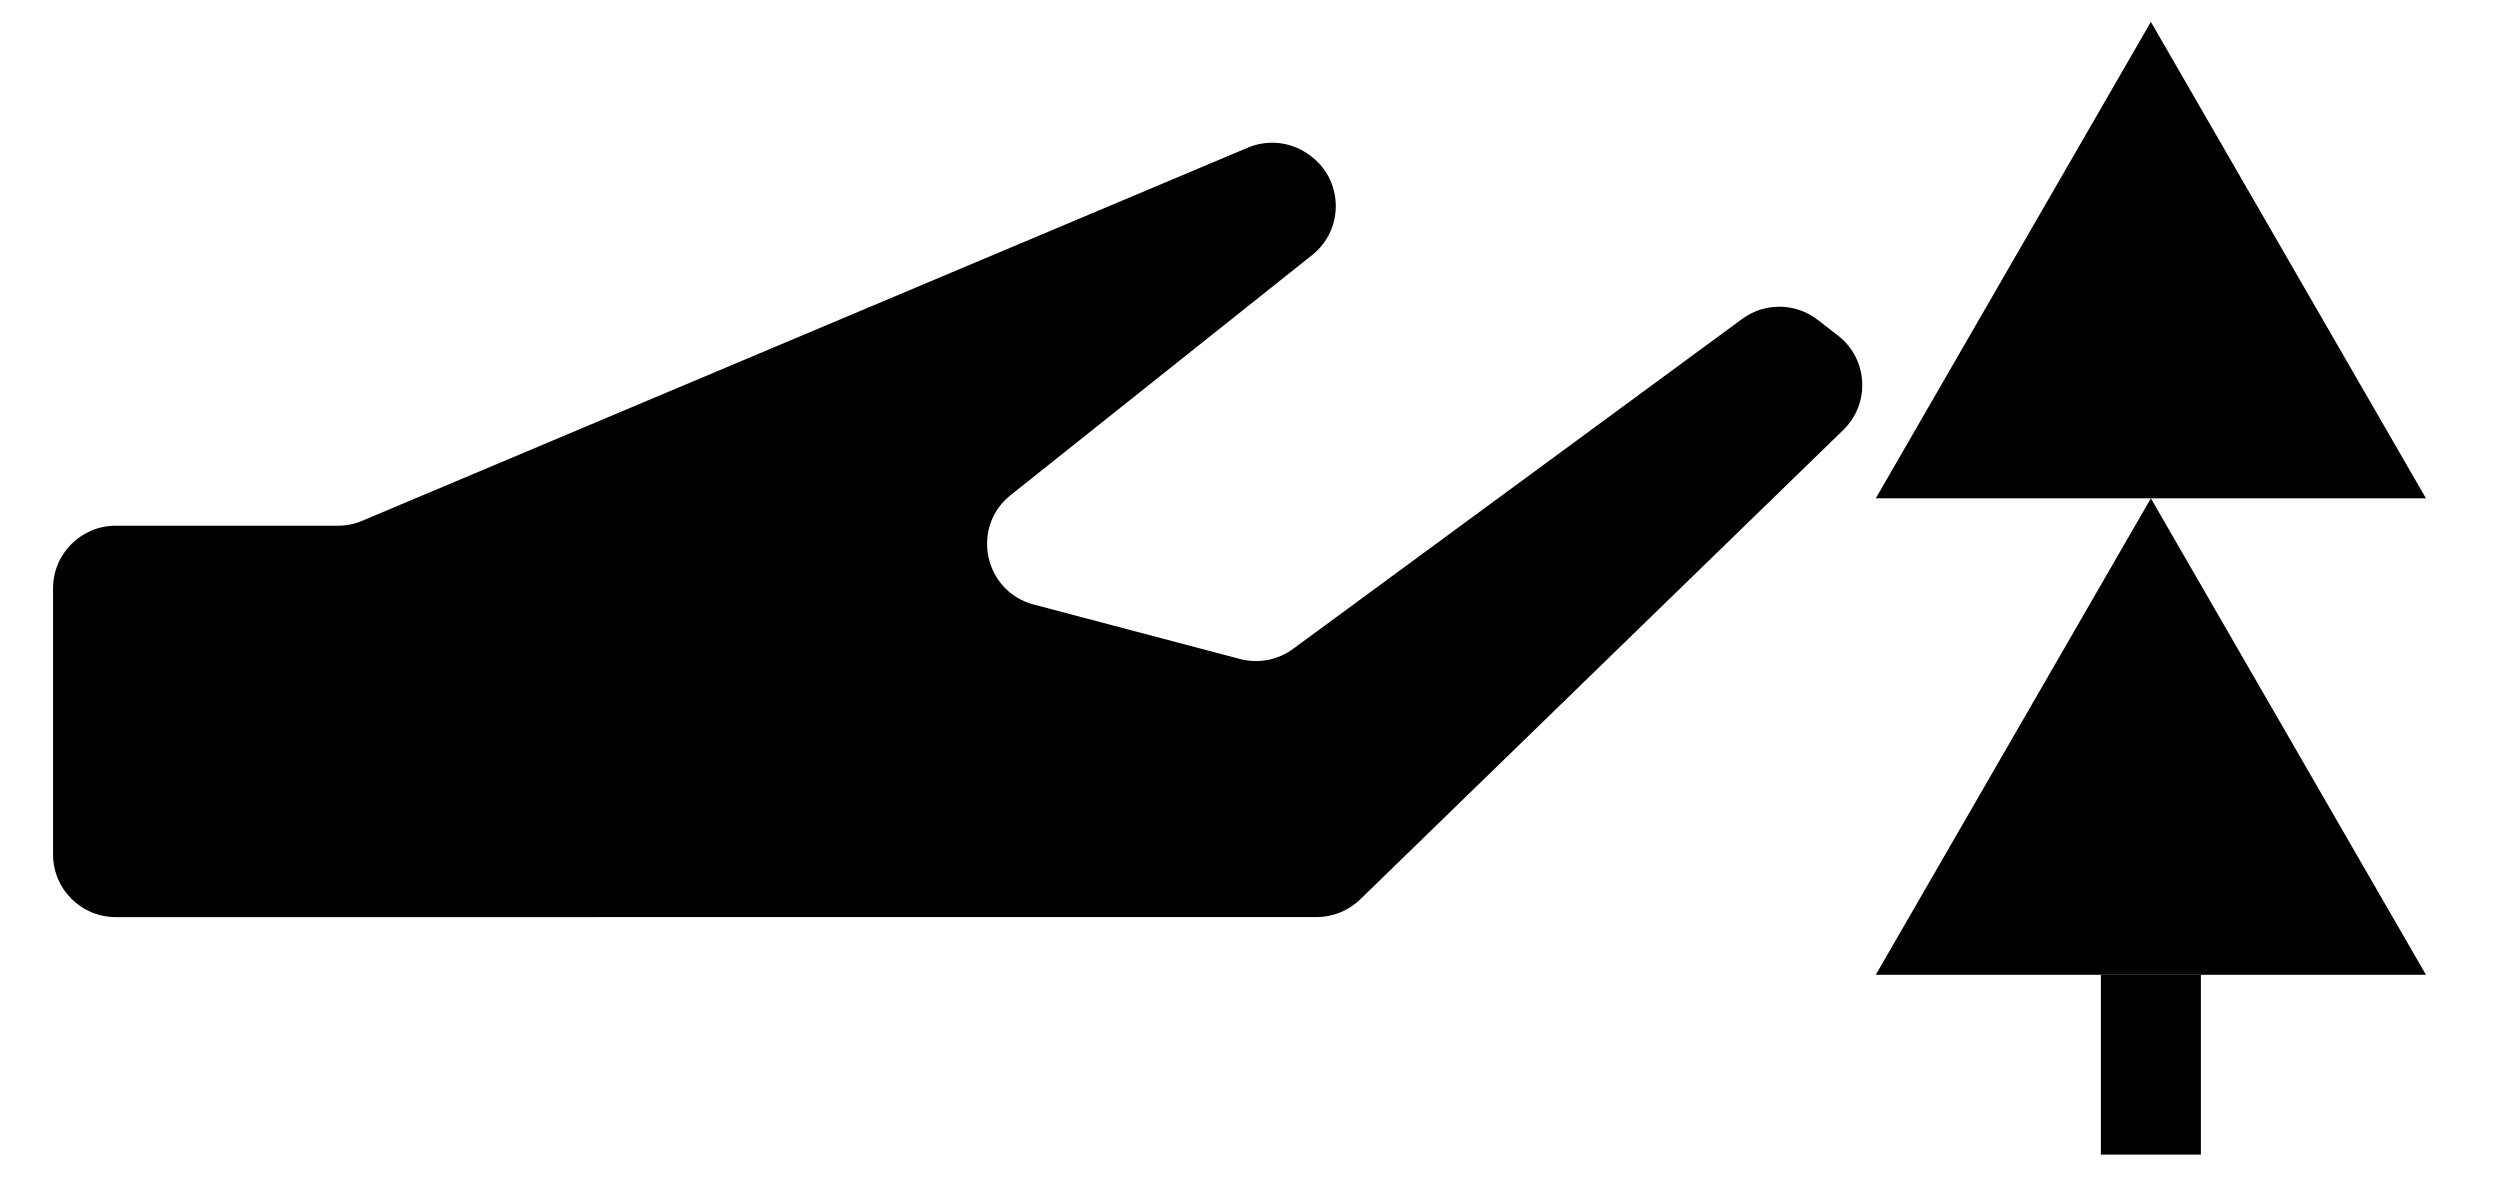 <?xml version="1.0" encoding="utf-8"?>
<!-- Generator: Adobe Illustrator 17.1.0, SVG Export Plug-In . SVG Version: 6.00 Build 0)  -->
<!DOCTYPE svg PUBLIC "-//W3C//DTD SVG 1.1//EN" "http://www.w3.org/Graphics/SVG/1.1/DTD/svg11.dtd">
<svg version="1.1" id="Слой_1" xmlns="http://www.w3.org/2000/svg" xmlns:xlink="http://www.w3.org/1999/xlink" x="0px" y="0px"
	 viewBox="0 0 100 47.875" enable-background="new 0 0 100 47.875" xml:space="preserve">
<g>
	<polygon points="75.031,19.934 86.035,0.875 97.039,19.934 86.035,19.934 	"/>
	<polygon points="75.031,38.993 86.035,19.934 97.039,38.993 	"/>
	<rect x="84.035" y="38.993" width="4" height="7.191"/>
</g>
<path d="M2.122,34.179V23.534c0-1.383,1.121-2.505,2.505-2.505h8.887
	c0.334,0,0.665-0.067,0.973-0.197L49.914,5.906
	c0.785-0.331,1.684-0.24,2.387,0.241l0.04,0.027
	c1.391,0.952,1.464,2.977,0.146,4.027l-12.058,9.6
	c-1.612,1.283-1.071,3.855,0.921,4.381l8.249,2.178
	c0.732,0.193,1.512,0.045,2.122-0.403l17.969-13.202
	c0.9-0.662,2.13-0.647,3.014,0.037l0.813,0.629
	c1.206,0.932,1.307,2.716,0.214,3.778L54.407,35.976
	c-0.467,0.454-1.094,0.708-1.745,0.708H4.627
	C3.244,36.684,2.122,35.563,2.122,34.179z"/>
</svg>
